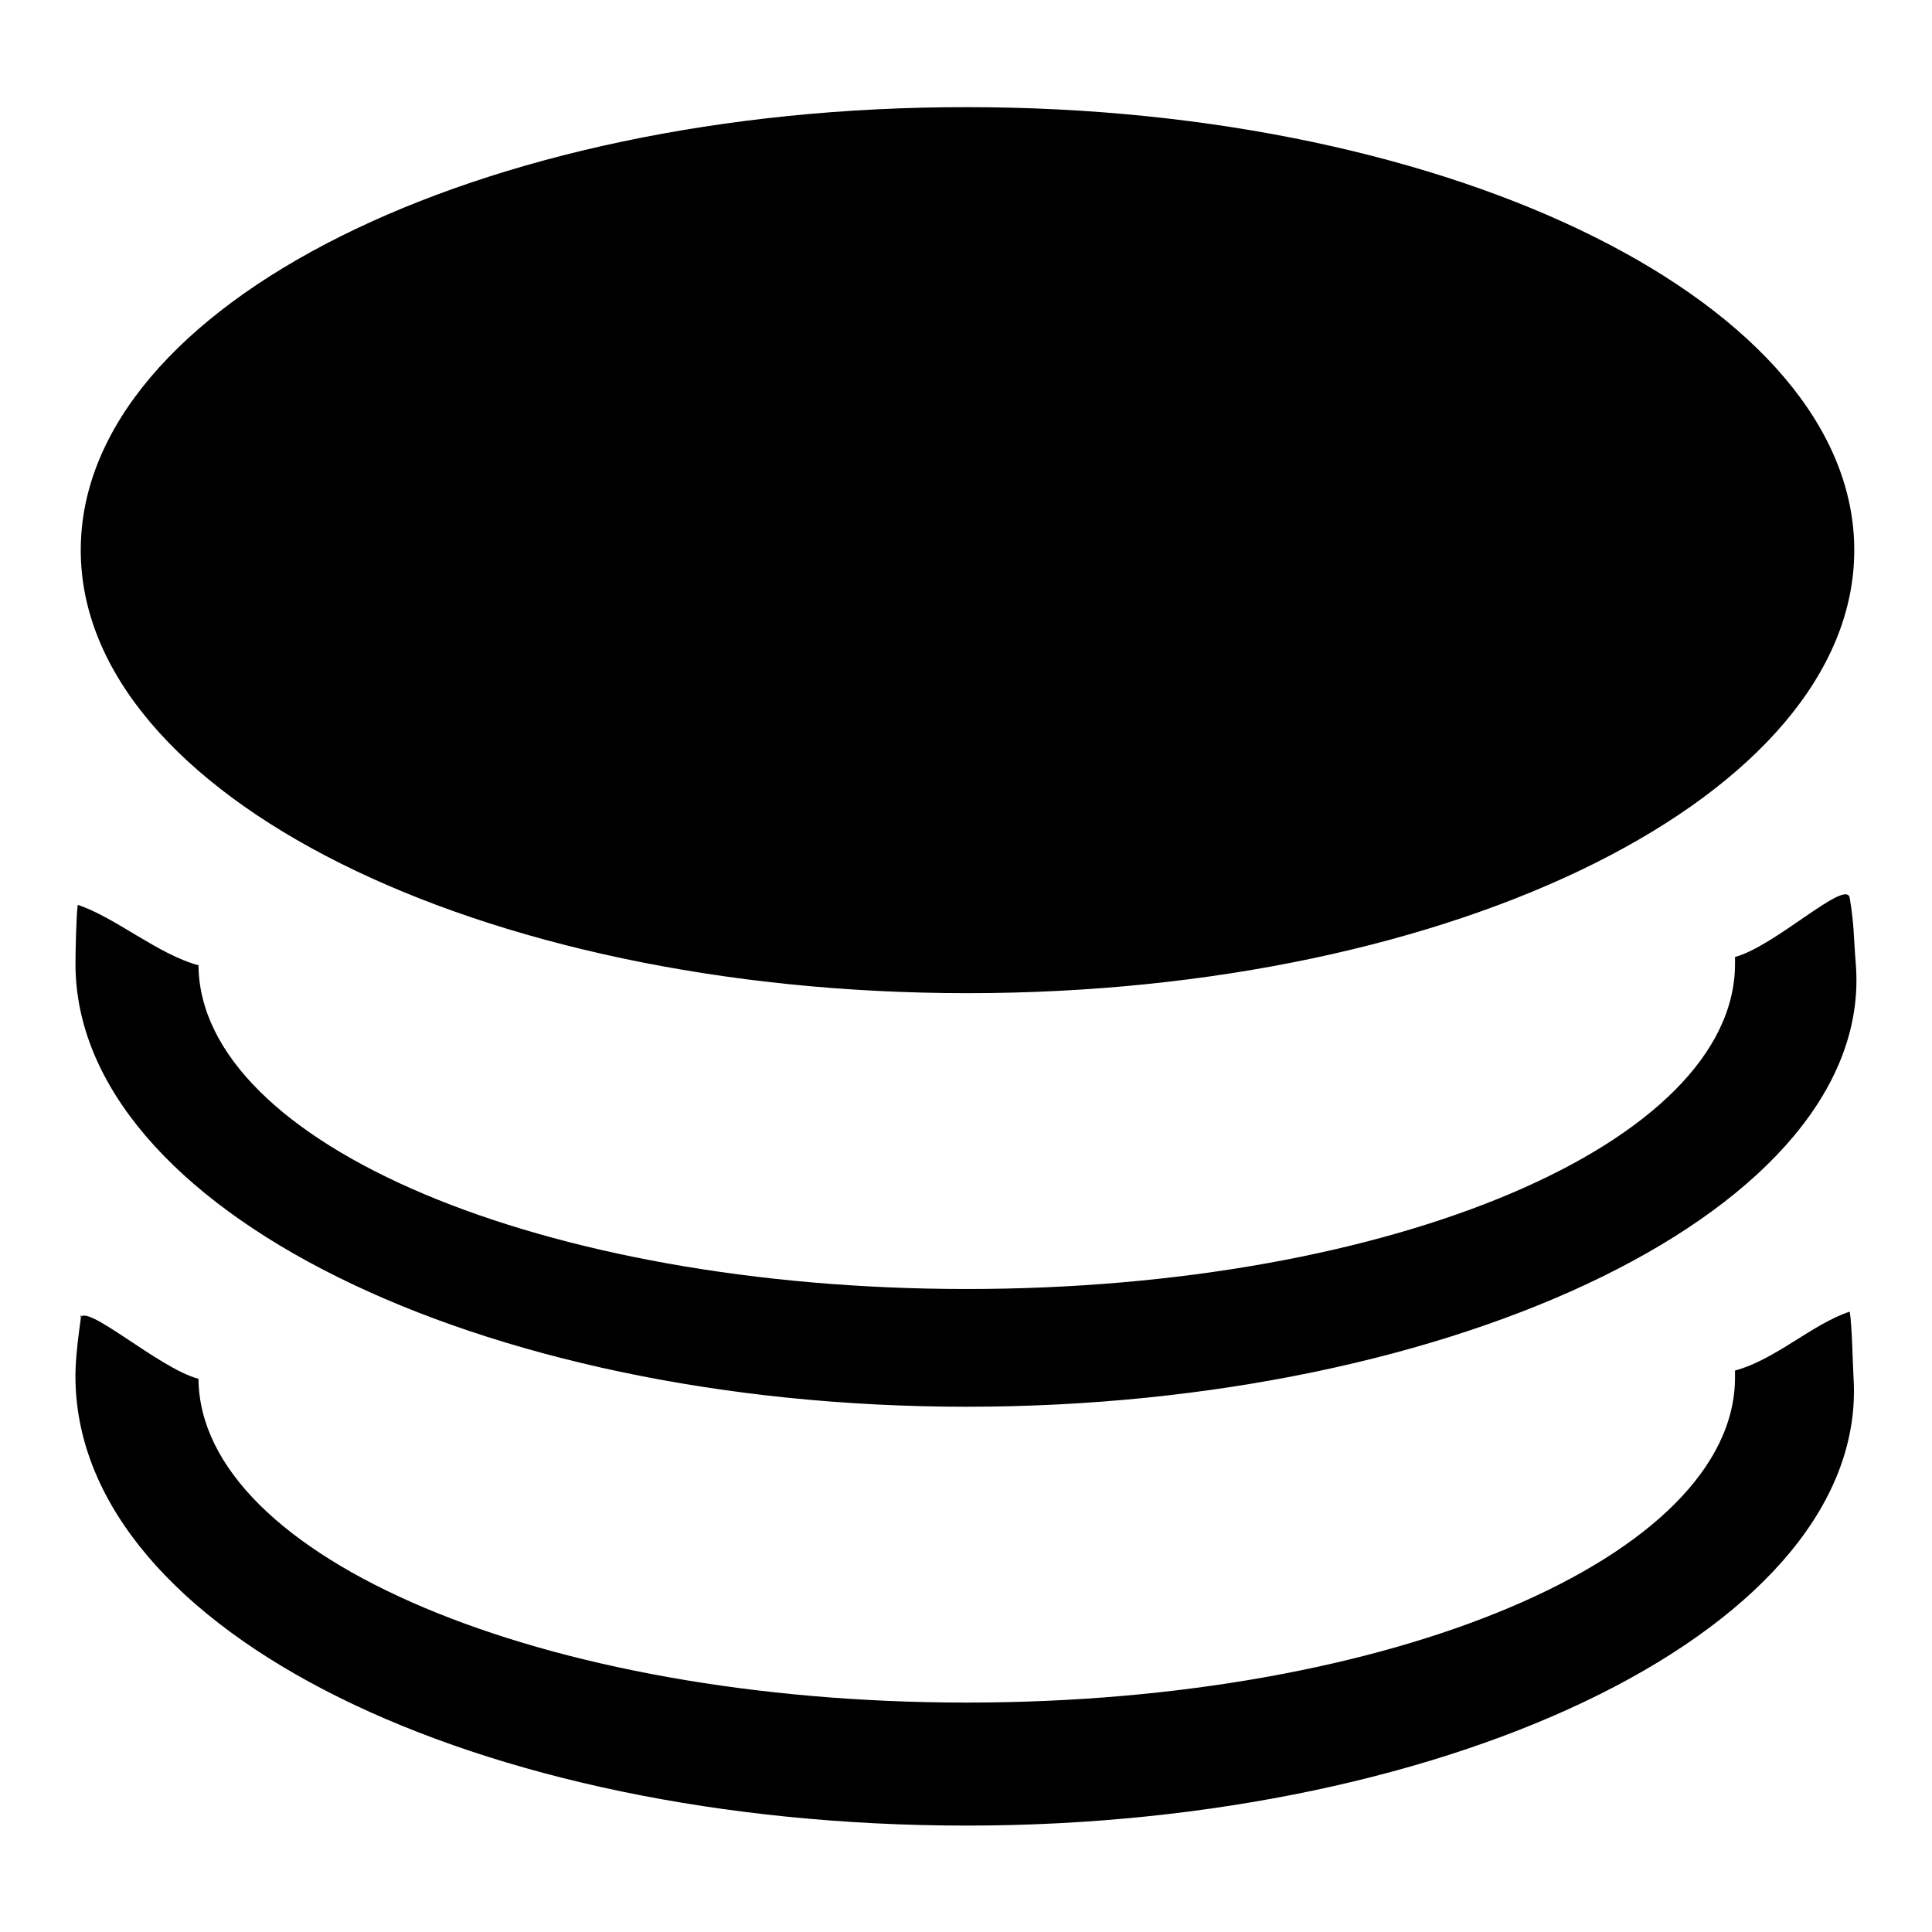 <?xml version="1.0" encoding="utf-8"?>
<!-- Svg Vector Icons : http://www.onlinewebfonts.com/icon -->
<!DOCTYPE svg PUBLIC "-//W3C//DTD SVG 1.1//EN" "http://www.w3.org/Graphics/SVG/1.1/DTD/svg11.dtd">
<svg version="1.1" xmlns="http://www.w3.org/2000/svg" xmlns:xlink="http://www.w3.org/1999/xlink" x="0px" y="0px" viewBox="0 0 256 256" enable-background="new 0 0 256 256" xml:space="preserve">
<g><g><path fill="#000000" d="M128.1,225.6c-56.1,0-101.6-19.2-101.8-42.9c-5.3-1.4-15.1-10.3-15.7-8c0.6-2.3-0.7,3.9-0.6,8.2c0.6,33.4,53.2,59,118.1,59c64.9,0,119.6-26.6,117.5-59.4c-0.1-1.8-0.2-6.9-0.5-8.7c-4.9,1.6-9.9,6.4-15.2,7.8l0,0.9C229.9,206.3,184.4,225.6,128.1,225.6L128.1,225.6z M128.1,170.8c-56.1,0-101.6-19.2-101.8-42.9c-5.3-1.4-11.1-6.4-16-8c-0.2,1.4-0.3,6.4-0.3,7.8c0,32.4,53.2,58.7,118.1,58.7c64.9,0,120.4-26.4,117.8-58.7c-0.3-3.7-0.2-5.1-0.8-8.7c-0.4-2.7-9.9,6.4-15.2,7.8l0,0.9C229.9,151.5,184.4,170.8,128.1,170.8L128.1,170.8z M10.7,72.9c0,32.4,52.6,58.7,117.5,58.7c64.9,0,117.5-26.3,117.5-58.7c0-32.4-52.6-58.7-117.5-58.7C63.3,14.1,10.7,40.4,10.7,72.9L10.7,72.9z"/></g></g>
</svg>